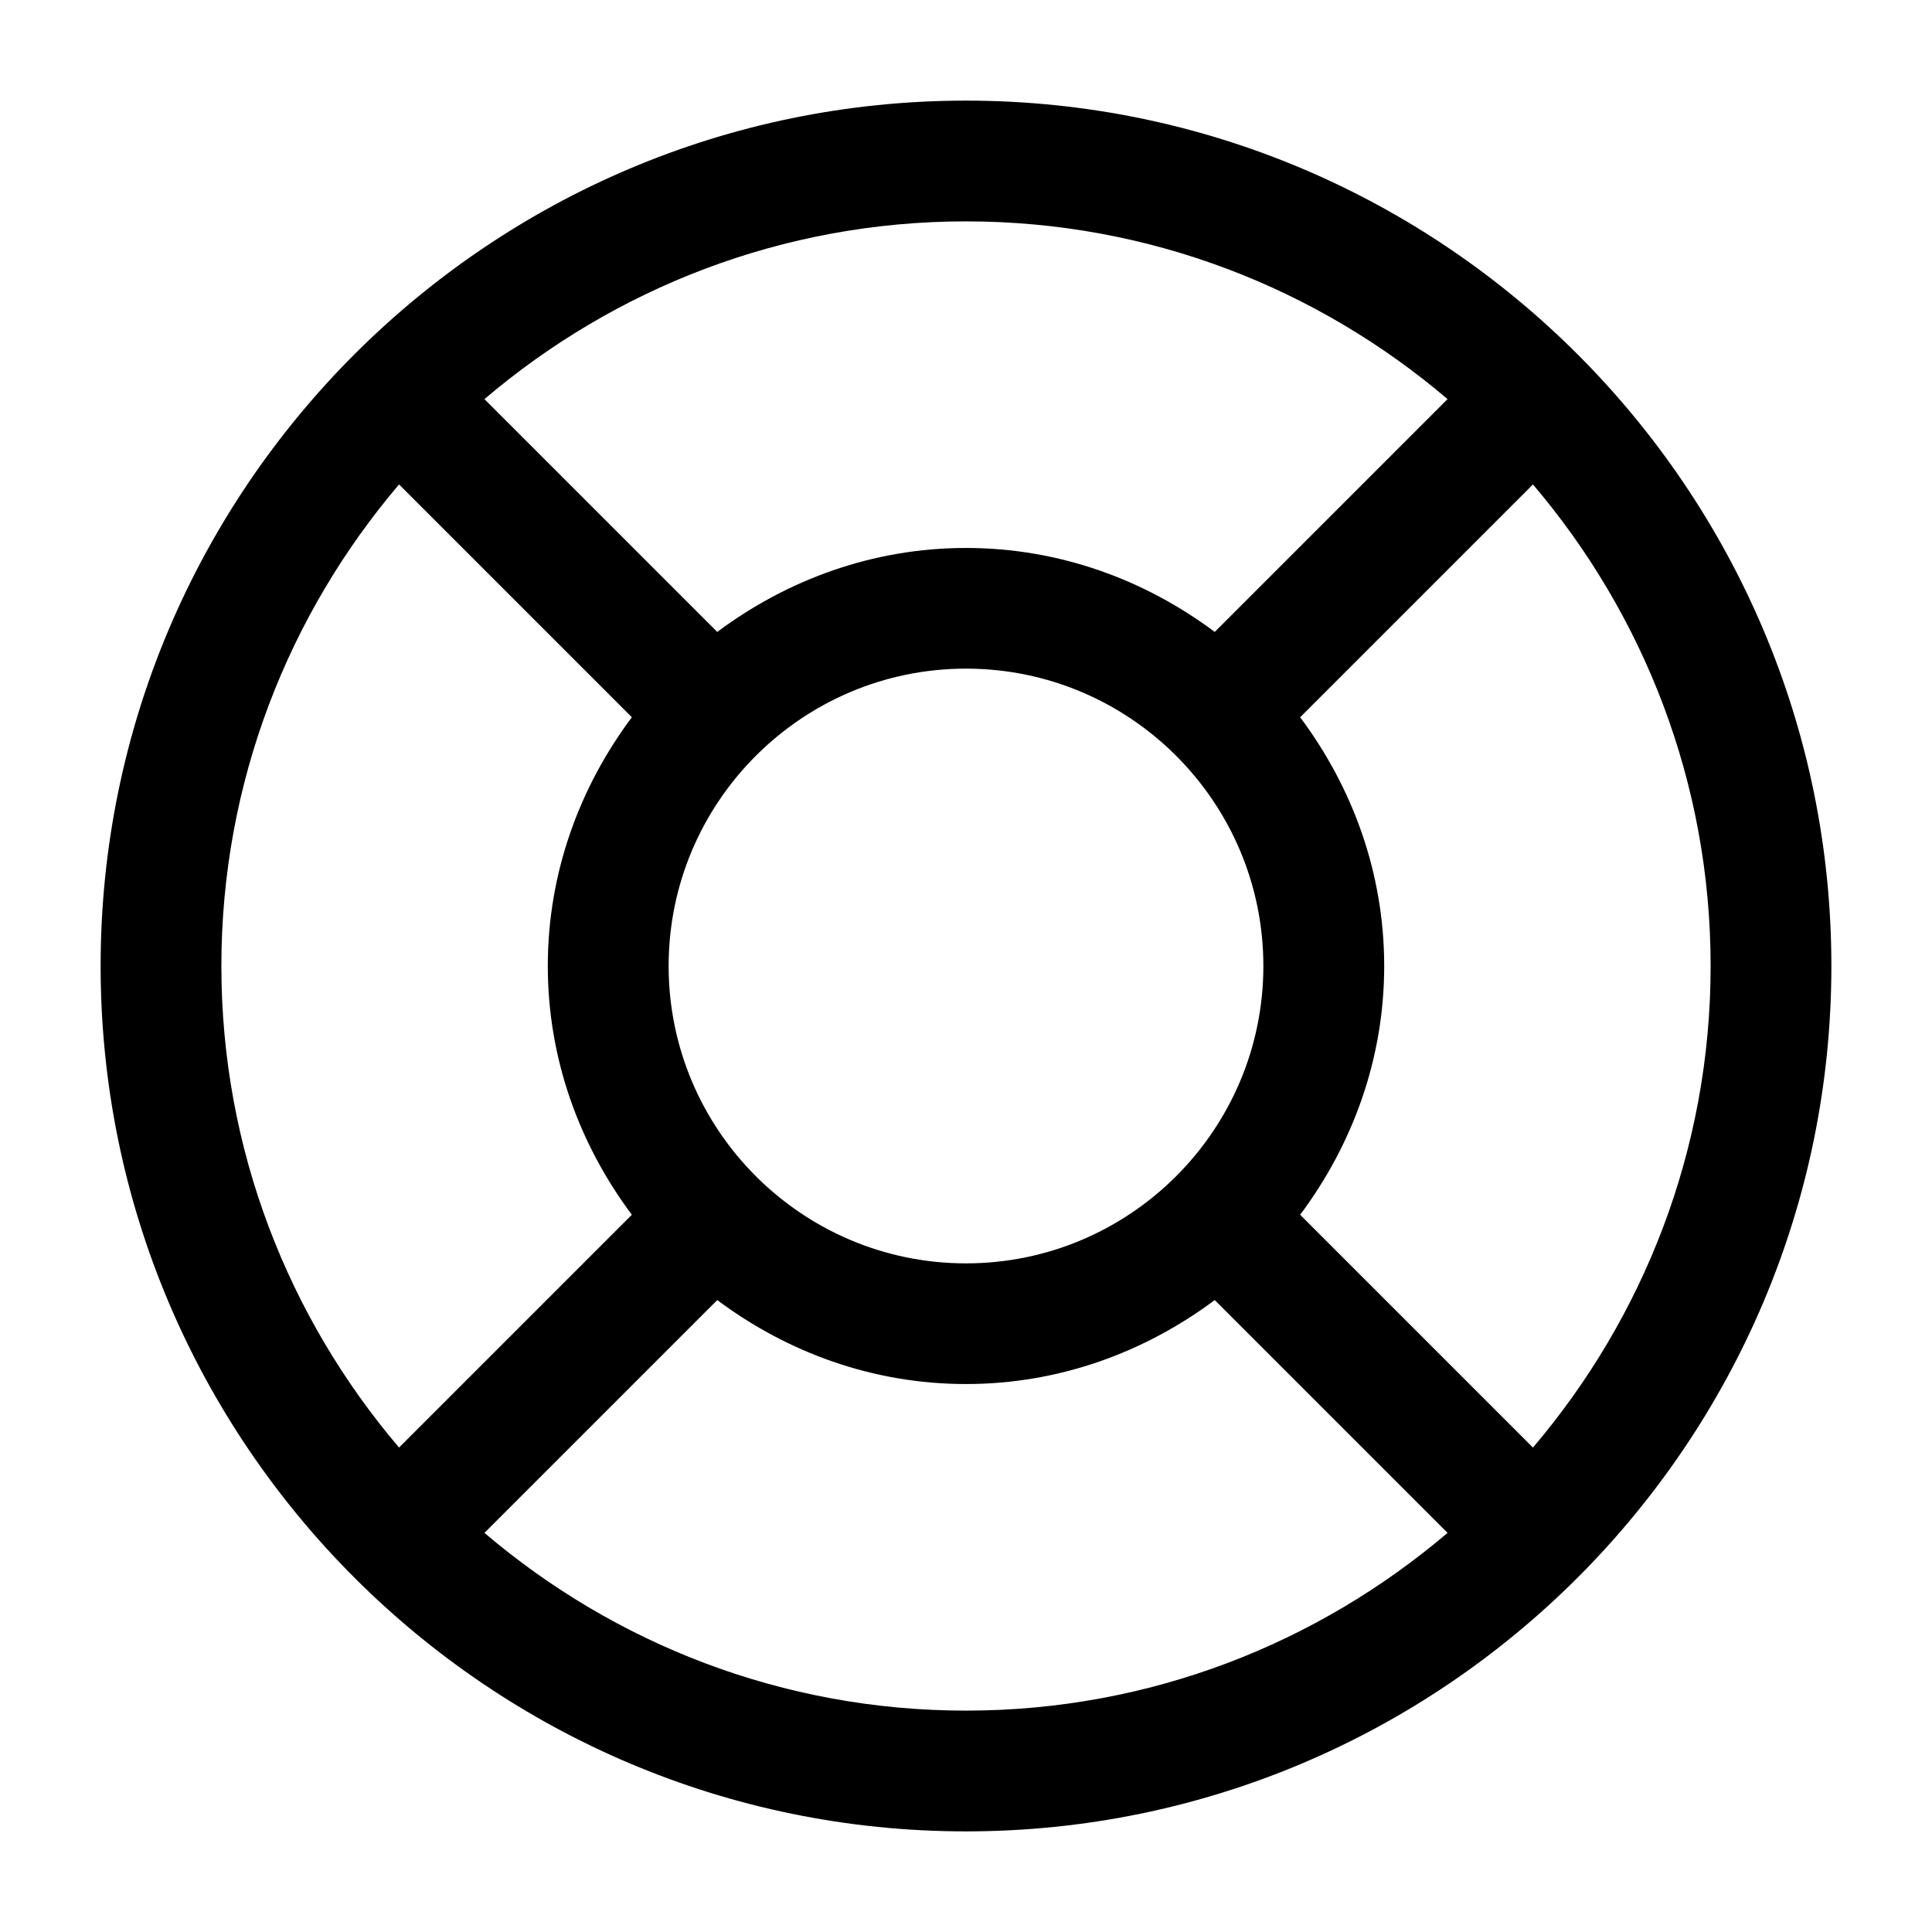 <svg width="24" height="24" viewBox="0 0 24 24" fill="none" xmlns="http://www.w3.org/2000/svg">
<path d="M12 1.25C6.072 1.25 1.25 6.073 1.25 12C1.25 17.927 6.072 22.75 12 22.75C17.928 22.75 22.75 17.927 22.75 12C22.75 6.073 17.928 1.25 12 1.25ZM19.043 17.982L16.151 15.09C16.798 14.224 17.195 13.161 17.195 12C17.195 10.839 16.798 9.776 16.151 8.91L19.043 6.018C20.416 7.632 21.25 9.719 21.25 12C21.25 14.281 20.416 16.368 19.043 17.982ZM8.306 12C8.306 9.963 9.963 8.306 12 8.306C14.037 8.306 15.694 9.963 15.694 12C15.694 14.037 14.037 15.694 12 15.694C9.963 15.694 8.306 14.037 8.306 12ZM17.982 4.958L15.09 7.85C14.224 7.203 13.161 6.807 12 6.807C10.839 6.807 9.776 7.204 8.91 7.85L6.018 4.958C7.633 3.584 9.719 2.75 12 2.75C14.281 2.75 16.368 3.584 17.982 4.958ZM4.957 6.018L7.849 8.91C7.202 9.776 6.805 10.839 6.805 12C6.805 13.161 7.202 14.224 7.849 15.09L4.957 17.982C3.584 16.368 2.75 14.281 2.75 12C2.75 9.719 3.584 7.632 4.957 6.018ZM6.018 19.042L8.91 16.15C9.776 16.797 10.839 17.193 12 17.193C13.161 17.193 14.224 16.796 15.09 16.15L17.982 19.042C16.367 20.416 14.281 21.25 12 21.25C9.719 21.25 7.632 20.416 6.018 19.042Z" fill="black"/>
</svg>
